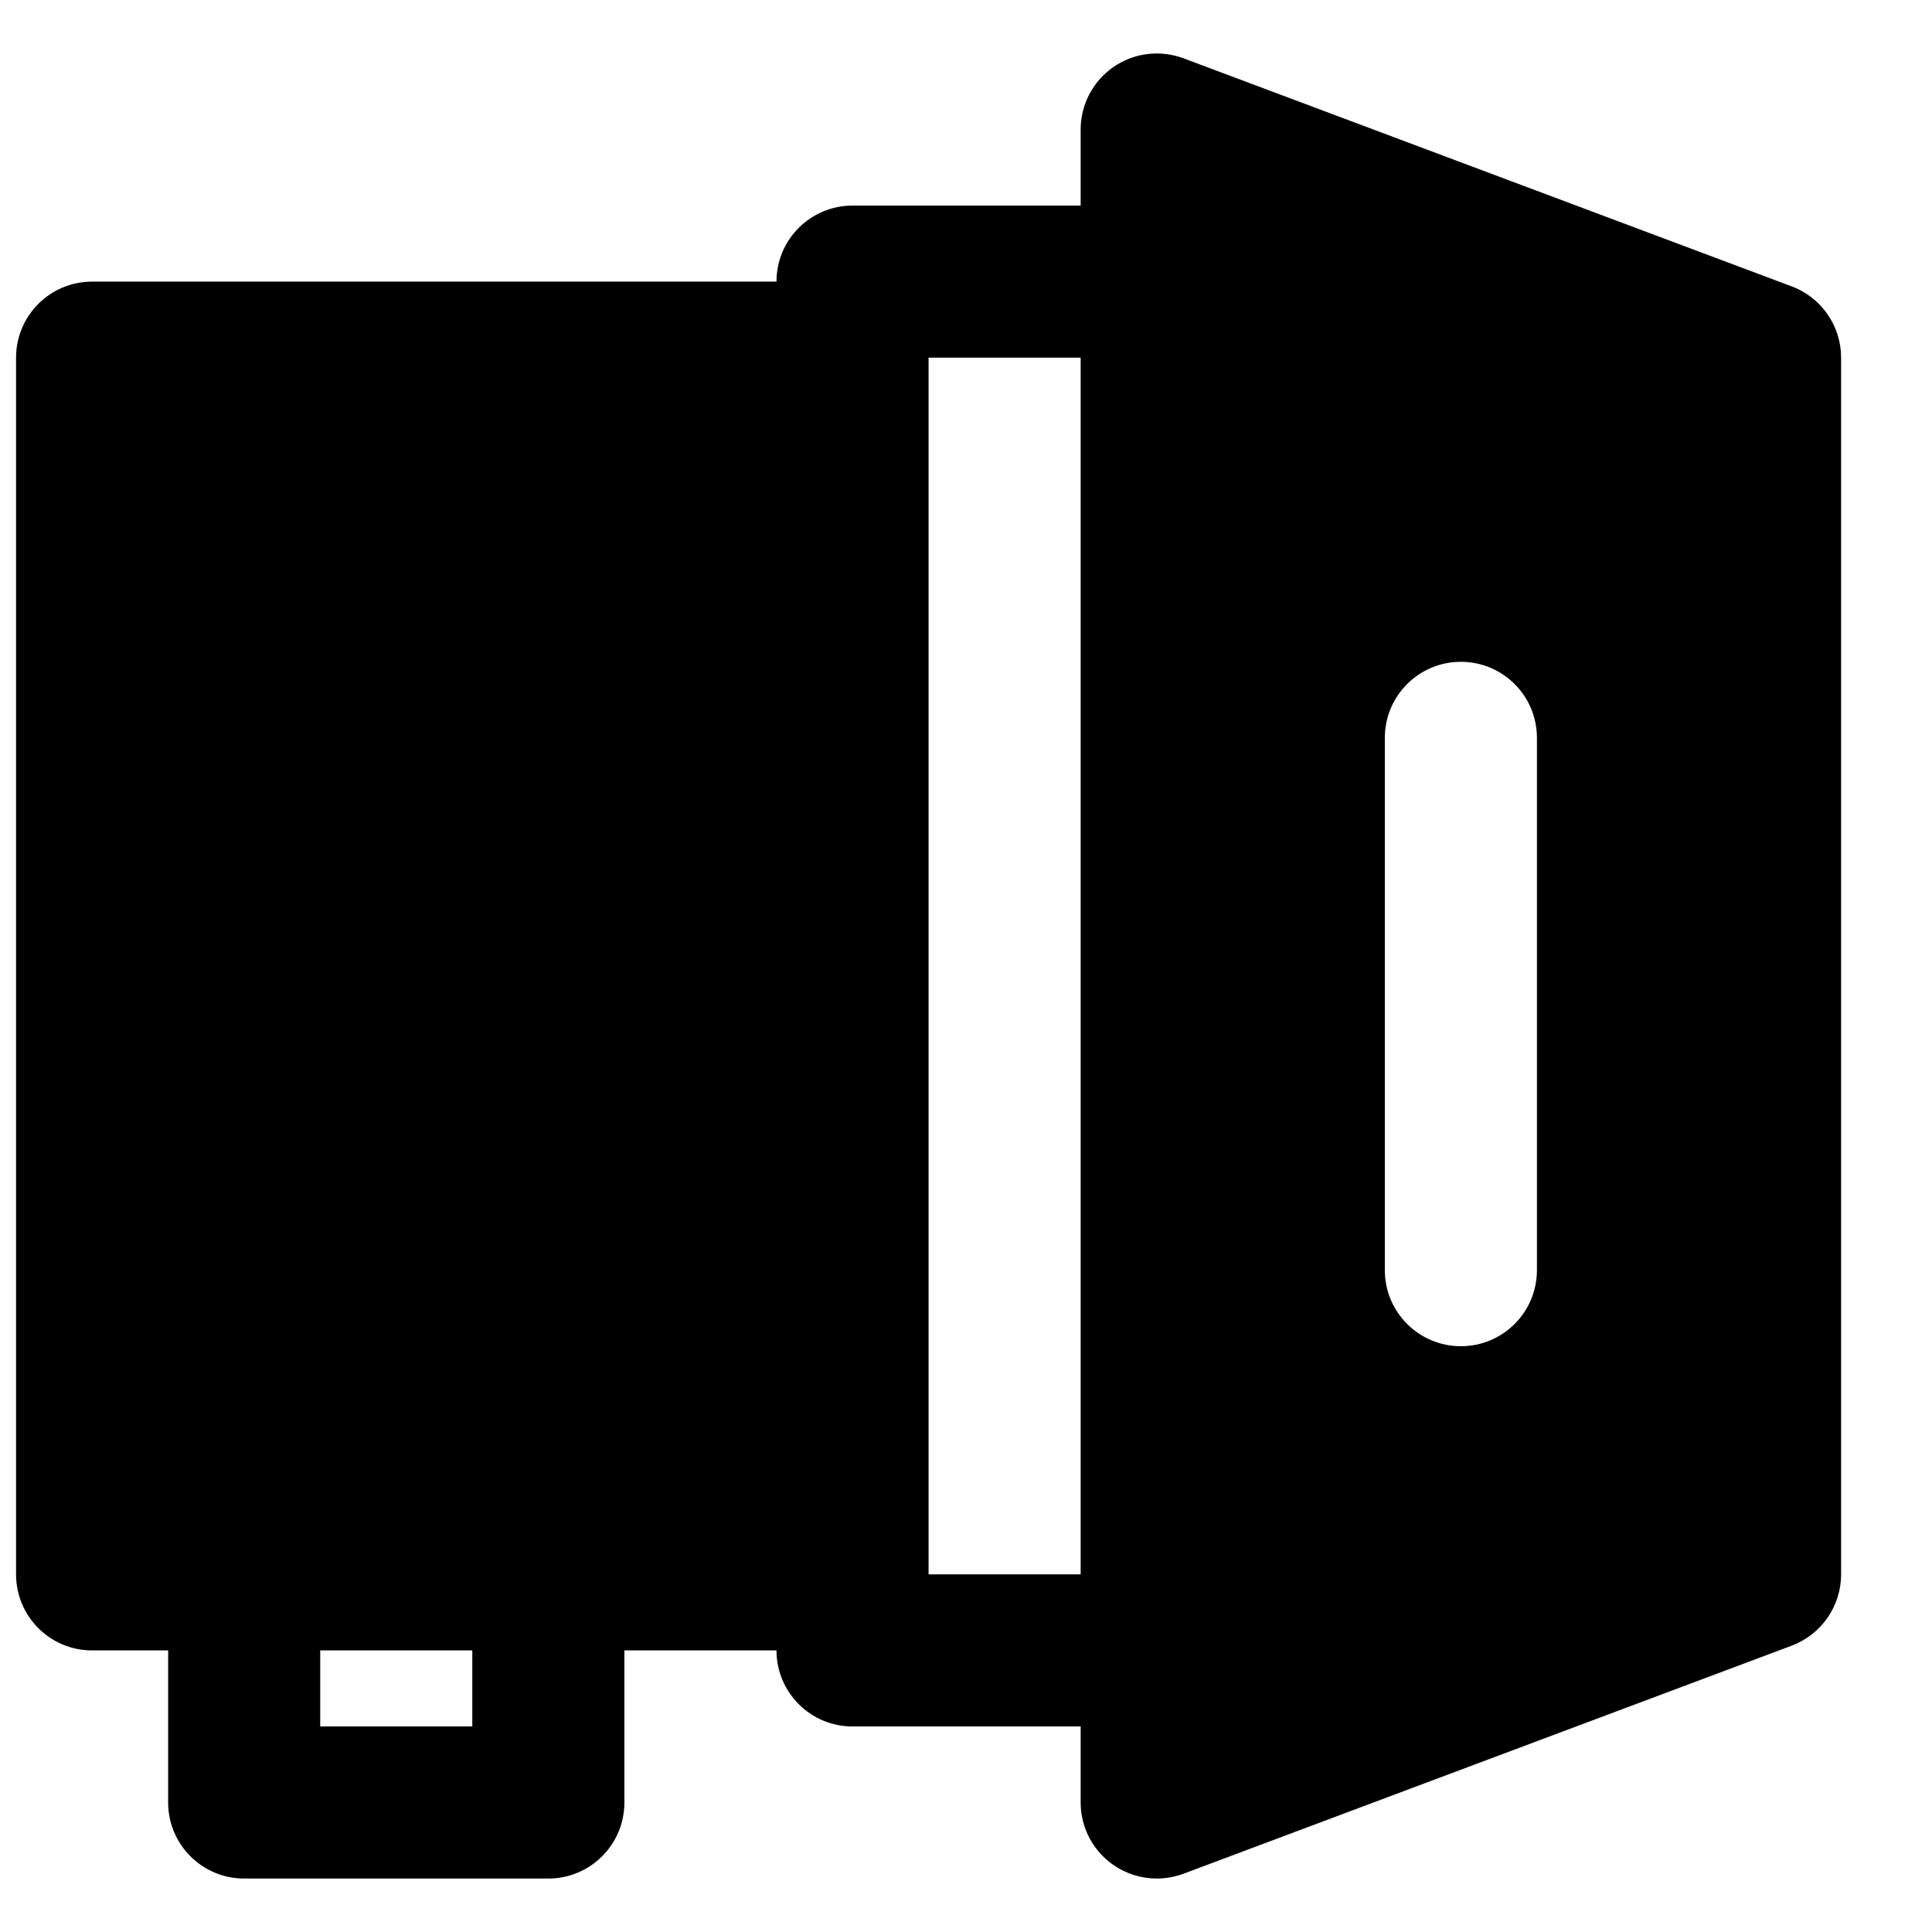 <?xml version="1.0" encoding="UTF-8"?>
<!-- Uploaded to: SVG Repo, www.svgrepo.com, Generator: SVG Repo Mixer Tools -->
<svg width="800px" height="800px" version="1.1" viewBox="144 144 512 512" xmlns="http://www.w3.org/2000/svg">
 <defs>
  <clipPath id="a">
   <path d="m148.09 158h483.91v484h-483.91z"/>
  </clipPath>
 </defs>
 <g clip-path="url(#a)">
  <path d="m551.3 480.61c0 11.121-9.008 20.152-20.152 20.152s-20.152-9.031-20.152-20.152v-141.07c0-11.125 9.008-20.152 20.152-20.152s20.152 9.027 20.152 20.152zm-161.22 80.609h40.305v-322.44h-40.305zm-161.22 40.305h40.305v-20.152h-40.305zm389.99-381.62-161.22-60.457c-6.246-2.301-13.16-1.453-18.562 2.316-5.441 3.769-8.684 9.953-8.684 16.566v20.152h-60.457c-11.145 0-20.152 9.027-20.152 20.152h-181.37c-11.145 0-20.152 9.027-20.152 20.152v322.44c0 11.121 9.008 20.152 20.152 20.152h20.152v40.305c0 11.121 9.008 20.152 20.152 20.152h80.609c11.145 0 20.152-9.031 20.152-20.152v-40.305h40.305c0 11.121 9.008 20.152 20.152 20.152h60.457v20.152c0 6.609 3.242 12.797 8.684 16.562 3.406 2.359 7.418 3.59 11.469 3.59 2.379 0 4.777-0.426 7.094-1.27l161.22-60.457c7.84-2.965 13.059-10.48 13.059-18.883v-322.44c0-8.406-5.219-15.922-13.059-18.883z" fill-rule="evenodd"/>
 </g>
</svg>